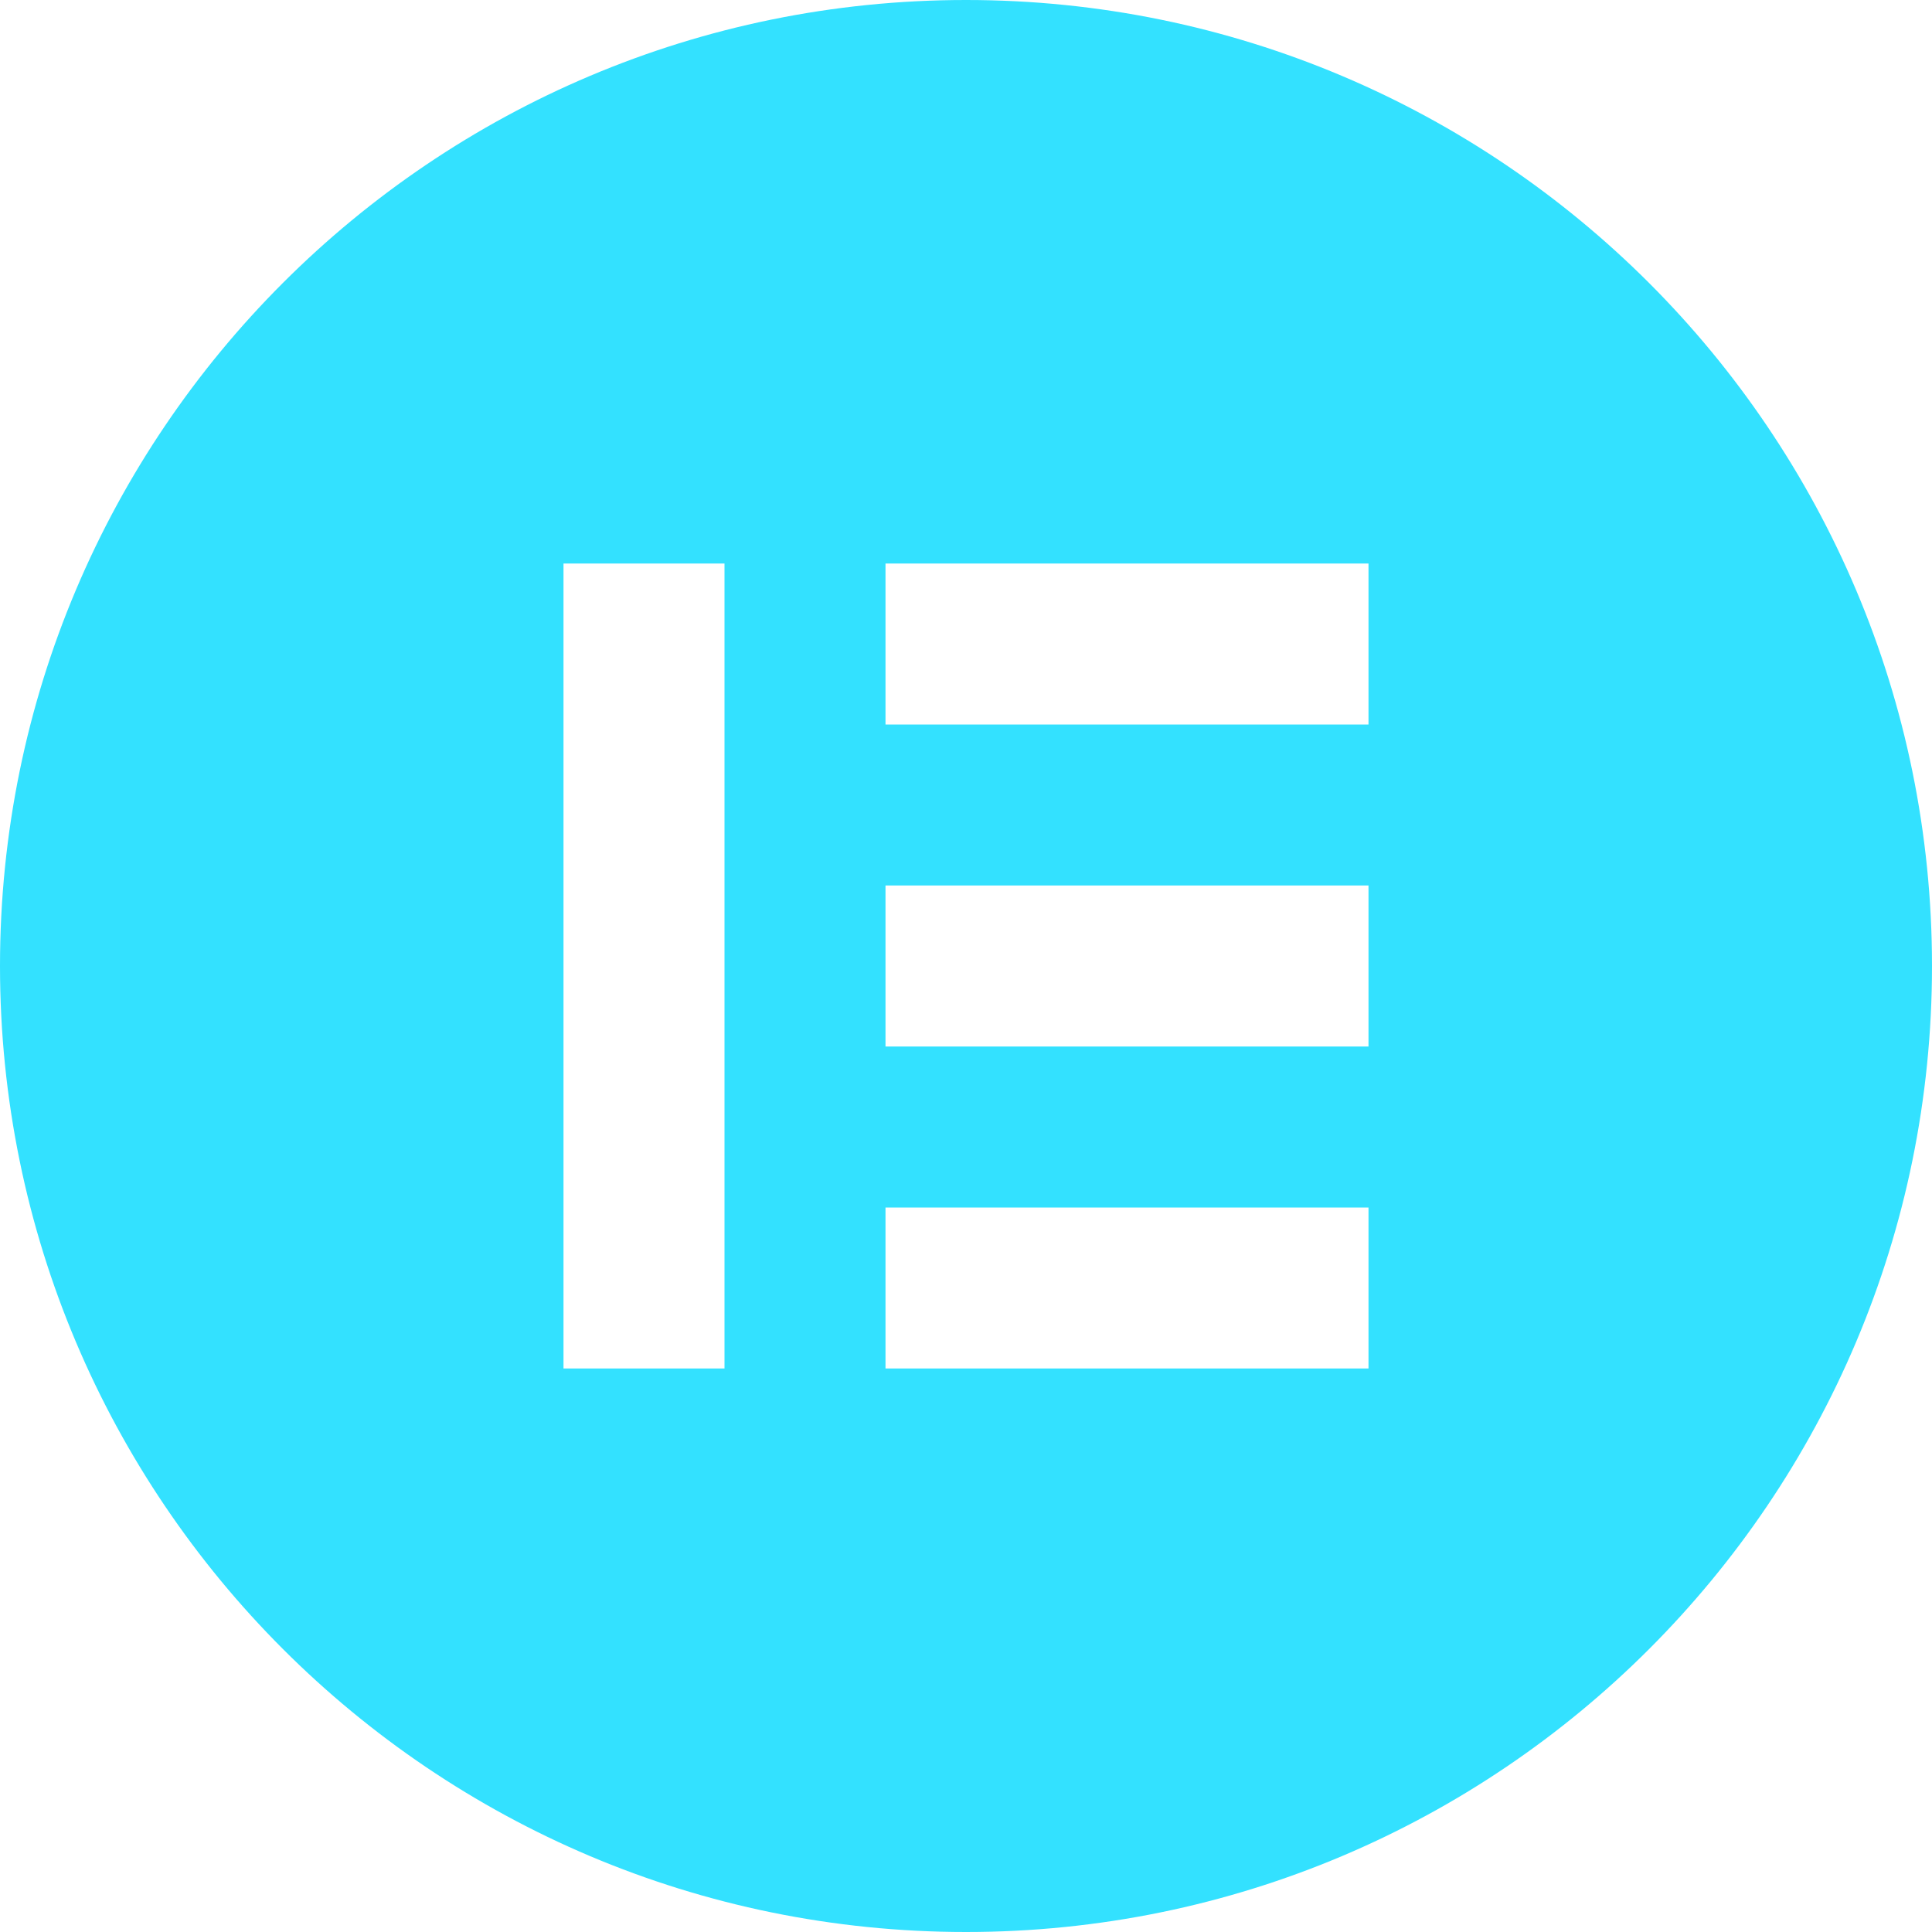 <svg width="24" height="24" viewBox="0 0 24 24" fill="none" xmlns="http://www.w3.org/2000/svg">
<path d="M12 0C5.372 0 0 5.372 0 12C0 18.626 5.372 24 12 24C18.628 24 24 18.628 24 12C24 5.374 18.628 0 12 0ZM9 17H7V7H9V17ZM17 17H11V15H17V17ZM17 13H11V11H17V13ZM17 9H11V7H17V9Z" fill="#33E1FF"/>
</svg>
